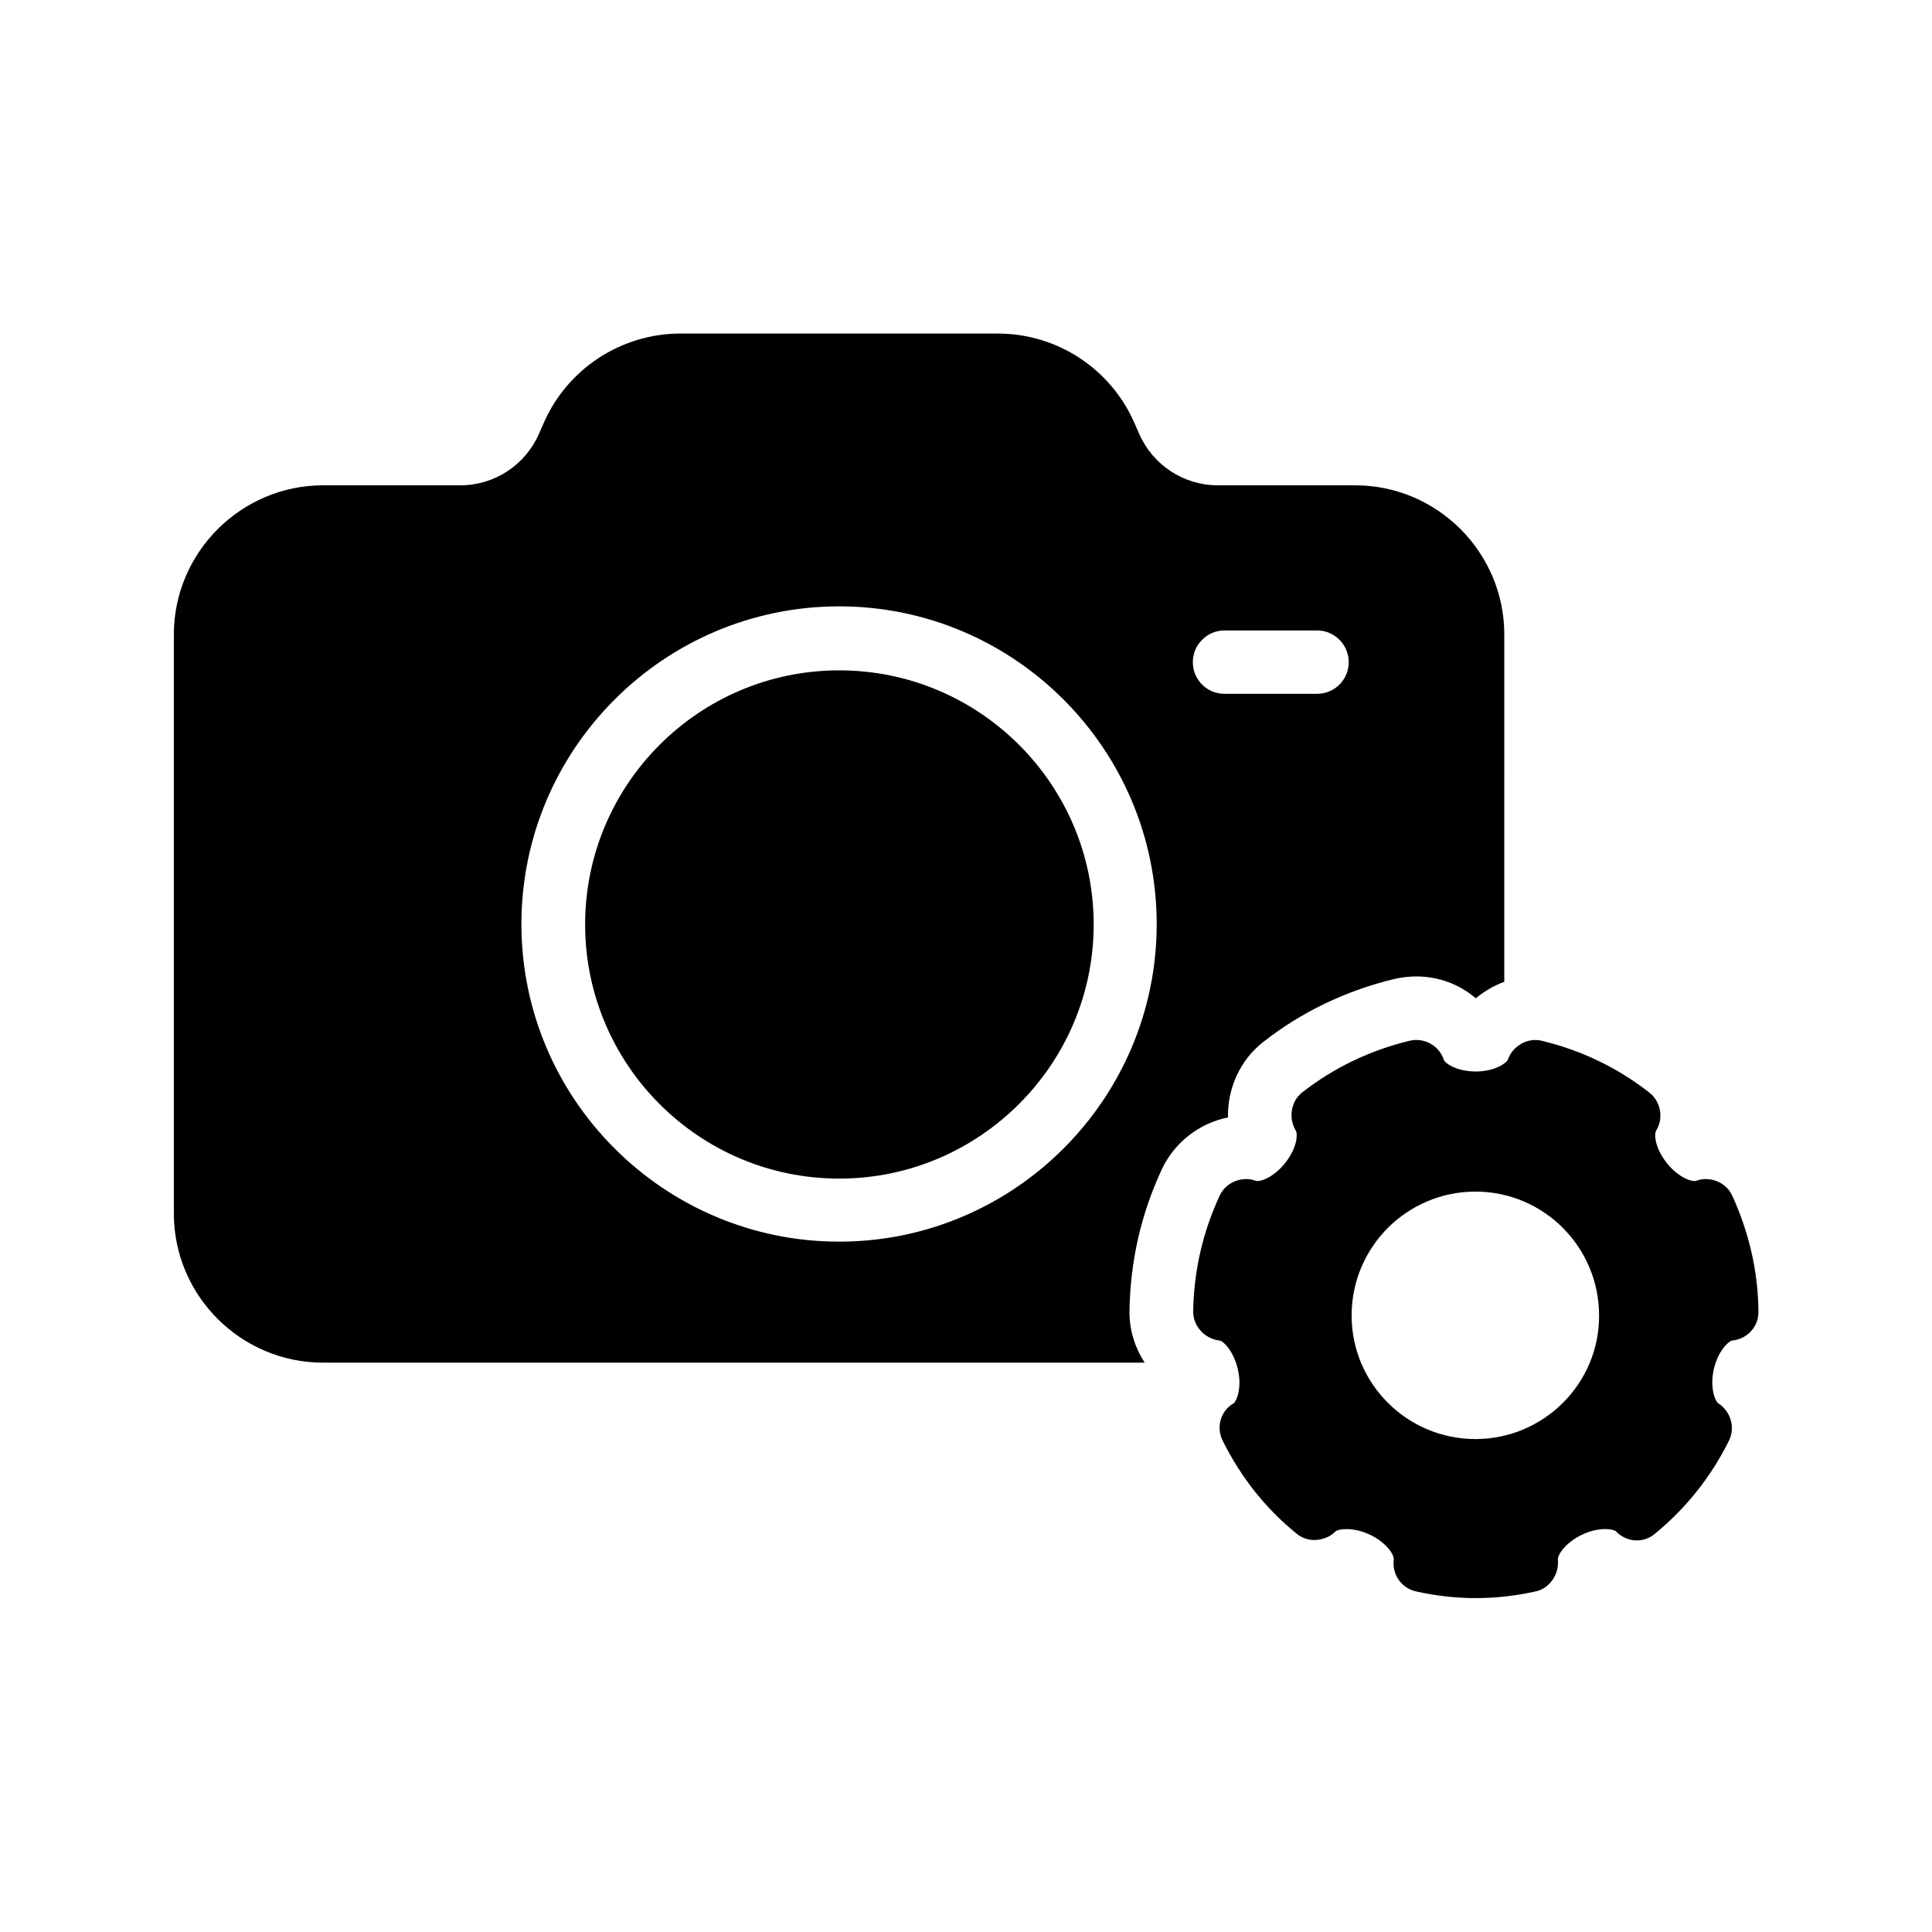 <?xml version="1.0" encoding="UTF-8"?>
<!-- Uploaded to: SVG Repo, www.svgrepo.com, Generator: SVG Repo Mixer Tools -->
<svg fill="#000000" width="800px" height="800px" version="1.1" viewBox="144 144 512 512" xmlns="http://www.w3.org/2000/svg">
 <g>
  <path d="m229.62 505.12h217.73c-2.519-3.863-4.031-8.48-4.031-13.434 0.168-13.434 3.106-26.113 8.648-37.953 3.359-7.055 9.91-12.09 17.465-13.602-0.168-7.559 3.106-15.113 9.32-19.984 10.16-7.977 21.914-13.602 34.762-16.711 1.93-0.418 3.863-0.672 5.793-0.672 5.961 0 11.504 2.098 15.785 5.793 2.266-1.848 4.785-3.359 7.559-4.367l0.004-92.027c0-21.746-17.719-39.551-39.551-39.551h-36.359c-9.07 0-17.215-5.375-20.824-13.602l-1.258-2.856c-6.297-14.441-20.488-23.762-36.273-23.762h-84.051c-15.703 0-29.977 9.32-36.273 23.762l-1.258 2.856c-3.609 8.23-11.754 13.602-20.824 13.602h-36.363c-21.746 0-39.547 17.805-39.547 39.551v153.41c0 21.832 17.801 39.547 39.547 39.547zm238.89-194.05h24.52c4.617 0 8.398 3.777 8.398 8.398 0 4.703-3.777 8.398-8.398 8.398h-24.52c-4.617 0-8.398-3.695-8.398-8.398 0.004-4.617 3.781-8.398 8.398-8.398zm-102.11-6.379c46.352 0 84.137 37.785 84.137 84.219 0 46.352-37.785 84.137-84.137 84.137-46.434 0-84.219-37.785-84.219-84.137 0-46.434 37.785-84.219 84.219-84.219z"/>
  <path d="m366.41 456.34c37.113 0 67.426-30.23 67.426-67.344 0-37.113-30.23-67.344-67.426-67.344-37.199 0-67.344 30.23-67.344 67.344 0.004 37.117 30.148 67.344 67.344 67.344z"/>
  <path d="m581.04 433.5c-8.48-6.633-18.055-11.168-28.465-13.688-3.695-0.922-7.727 1.344-8.984 5.039-0.336 0.84-3.441 3.106-8.48 3.106-5.207 0-8.23-2.266-8.48-3.106-1.258-3.777-5.207-5.961-9.07-5.039-10.41 2.519-19.984 7.055-28.465 13.688-3.023 2.352-3.695 6.887-1.68 10.16 0.504 0.84 0.418 4.449-2.856 8.566-3.191 4.031-6.887 5.039-7.727 4.703-3.695-1.344-7.894 0.336-9.574 3.863-4.535 9.742-6.887 20.07-7.055 30.816 0 3.863 3.106 7.223 6.969 7.641 0.922 0.082 3.695 2.602 4.871 7.641 1.176 5.039-0.418 8.48-1.09 8.984-3.527 2.016-4.703 6.383-2.938 9.91 4.785 9.656 11.418 18.055 19.648 24.688 3.023 2.519 7.641 2.016 10.328-0.672 0.672-0.586 4.449-1.258 9.07 0.922 4.703 2.266 6.465 5.543 6.297 6.551-0.504 3.945 2.016 7.641 5.961 8.48 5.289 1.176 10.578 1.762 15.785 1.762 5.289 0 10.496-0.586 15.785-1.762 3.777-0.754 6.383-4.617 5.961-8.48-0.082-1.008 1.68-4.281 6.383-6.551 4.535-2.184 8.312-1.512 8.984-0.922 2.769 2.938 7.305 3.273 10.328 0.672 8.23-6.719 14.863-15.031 19.648-24.688 1.762-3.527 0.418-7.809-2.856-9.91-0.754-0.504-2.266-3.945-1.176-8.984 1.176-5.039 4.031-7.559 4.953-7.641 3.945-0.418 6.969-3.695 6.887-7.641-0.082-10.746-2.519-21.074-6.969-30.816-1.68-3.527-5.879-5.207-9.574-3.863-0.84 0.336-4.535-0.672-7.727-4.703-3.273-4.113-3.359-7.727-2.856-8.566 2.023-3.188 1.352-7.723-1.84-10.16zm-46.016 91.863c-18.137 0-32.832-14.695-32.832-32.746 0-18.137 14.695-32.832 32.832-32.832 18.055 0 32.746 14.695 32.746 32.832 0.086 18.051-14.691 32.746-32.746 32.746z"/>
 </g>
</svg>